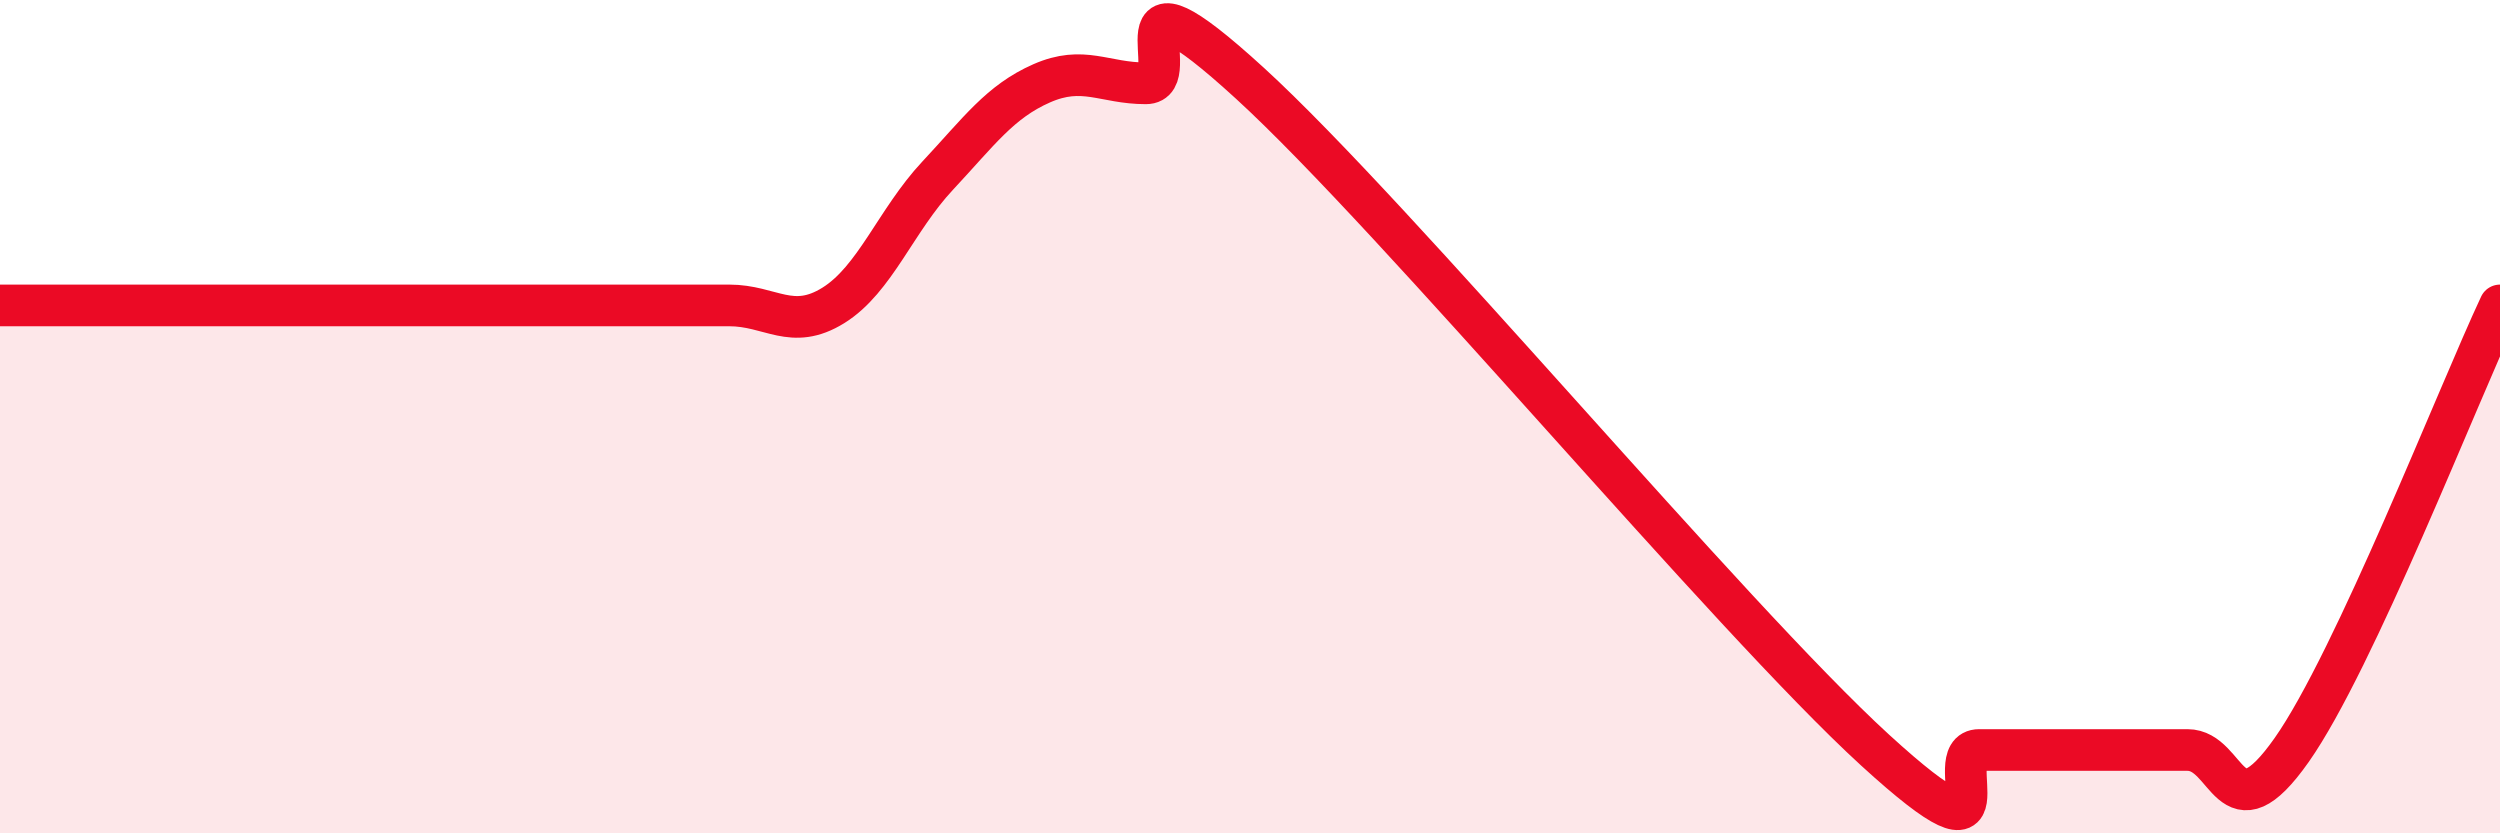 
    <svg width="60" height="20" viewBox="0 0 60 20" xmlns="http://www.w3.org/2000/svg">
      <path
        d="M 0,7.33 C 0.5,7.33 1.5,7.33 2.5,7.33 C 3.5,7.33 4,7.33 5,7.33 C 6,7.33 6.5,7.33 7.5,7.33 C 8.5,7.33 9,7.33 10,7.33 C 11,7.33 11.5,7.33 12.5,7.33 C 13.5,7.33 14,7.33 15,7.33 C 16,7.33 16.5,7.33 17.5,7.33 C 18.5,7.33 19,7.95 20,7.33 C 21,6.71 21.5,5.29 22.5,4.22 C 23.5,3.15 24,2.44 25,2 C 26,1.56 26.5,2 27.5,2 C 28.5,2 26.5,-1.2 30,2 C 33.5,5.2 41.5,14.8 45,18 C 48.5,21.2 46.5,18 47.5,18 C 48.5,18 49,18 50,18 C 51,18 51.5,18 52.5,18 C 53.5,18 53.5,20.13 55,18 C 56.5,15.87 59,9.46 60,7.33L60 20L0 20Z"
        fill="#EB0A25"
        opacity="0.1"
        stroke-linecap="round"
        stroke-linejoin="round"
      />
      <path
        d="M 0,7.33 C 0.5,7.33 1.5,7.33 2.5,7.33 C 3.5,7.33 4,7.33 5,7.33 C 6,7.33 6.5,7.33 7.5,7.33 C 8.5,7.33 9,7.33 10,7.33 C 11,7.33 11.5,7.33 12.5,7.33 C 13.5,7.33 14,7.33 15,7.33 C 16,7.33 16.5,7.33 17.5,7.33 C 18.5,7.33 19,7.95 20,7.33 C 21,6.71 21.5,5.29 22.5,4.22 C 23.5,3.15 24,2.44 25,2 C 26,1.56 26.5,2 27.5,2 C 28.5,2 26.5,-1.2 30,2 C 33.5,5.2 41.5,14.8 45,18 C 48.5,21.2 46.5,18 47.5,18 C 48.5,18 49,18 50,18 C 51,18 51.5,18 52.5,18 C 53.5,18 53.5,20.13 55,18 C 56.5,15.87 59,9.46 60,7.33"
        stroke="#EB0A25"
        stroke-width="1"
        fill="none"
        stroke-linecap="round"
        stroke-linejoin="round"
      />
    </svg>
  